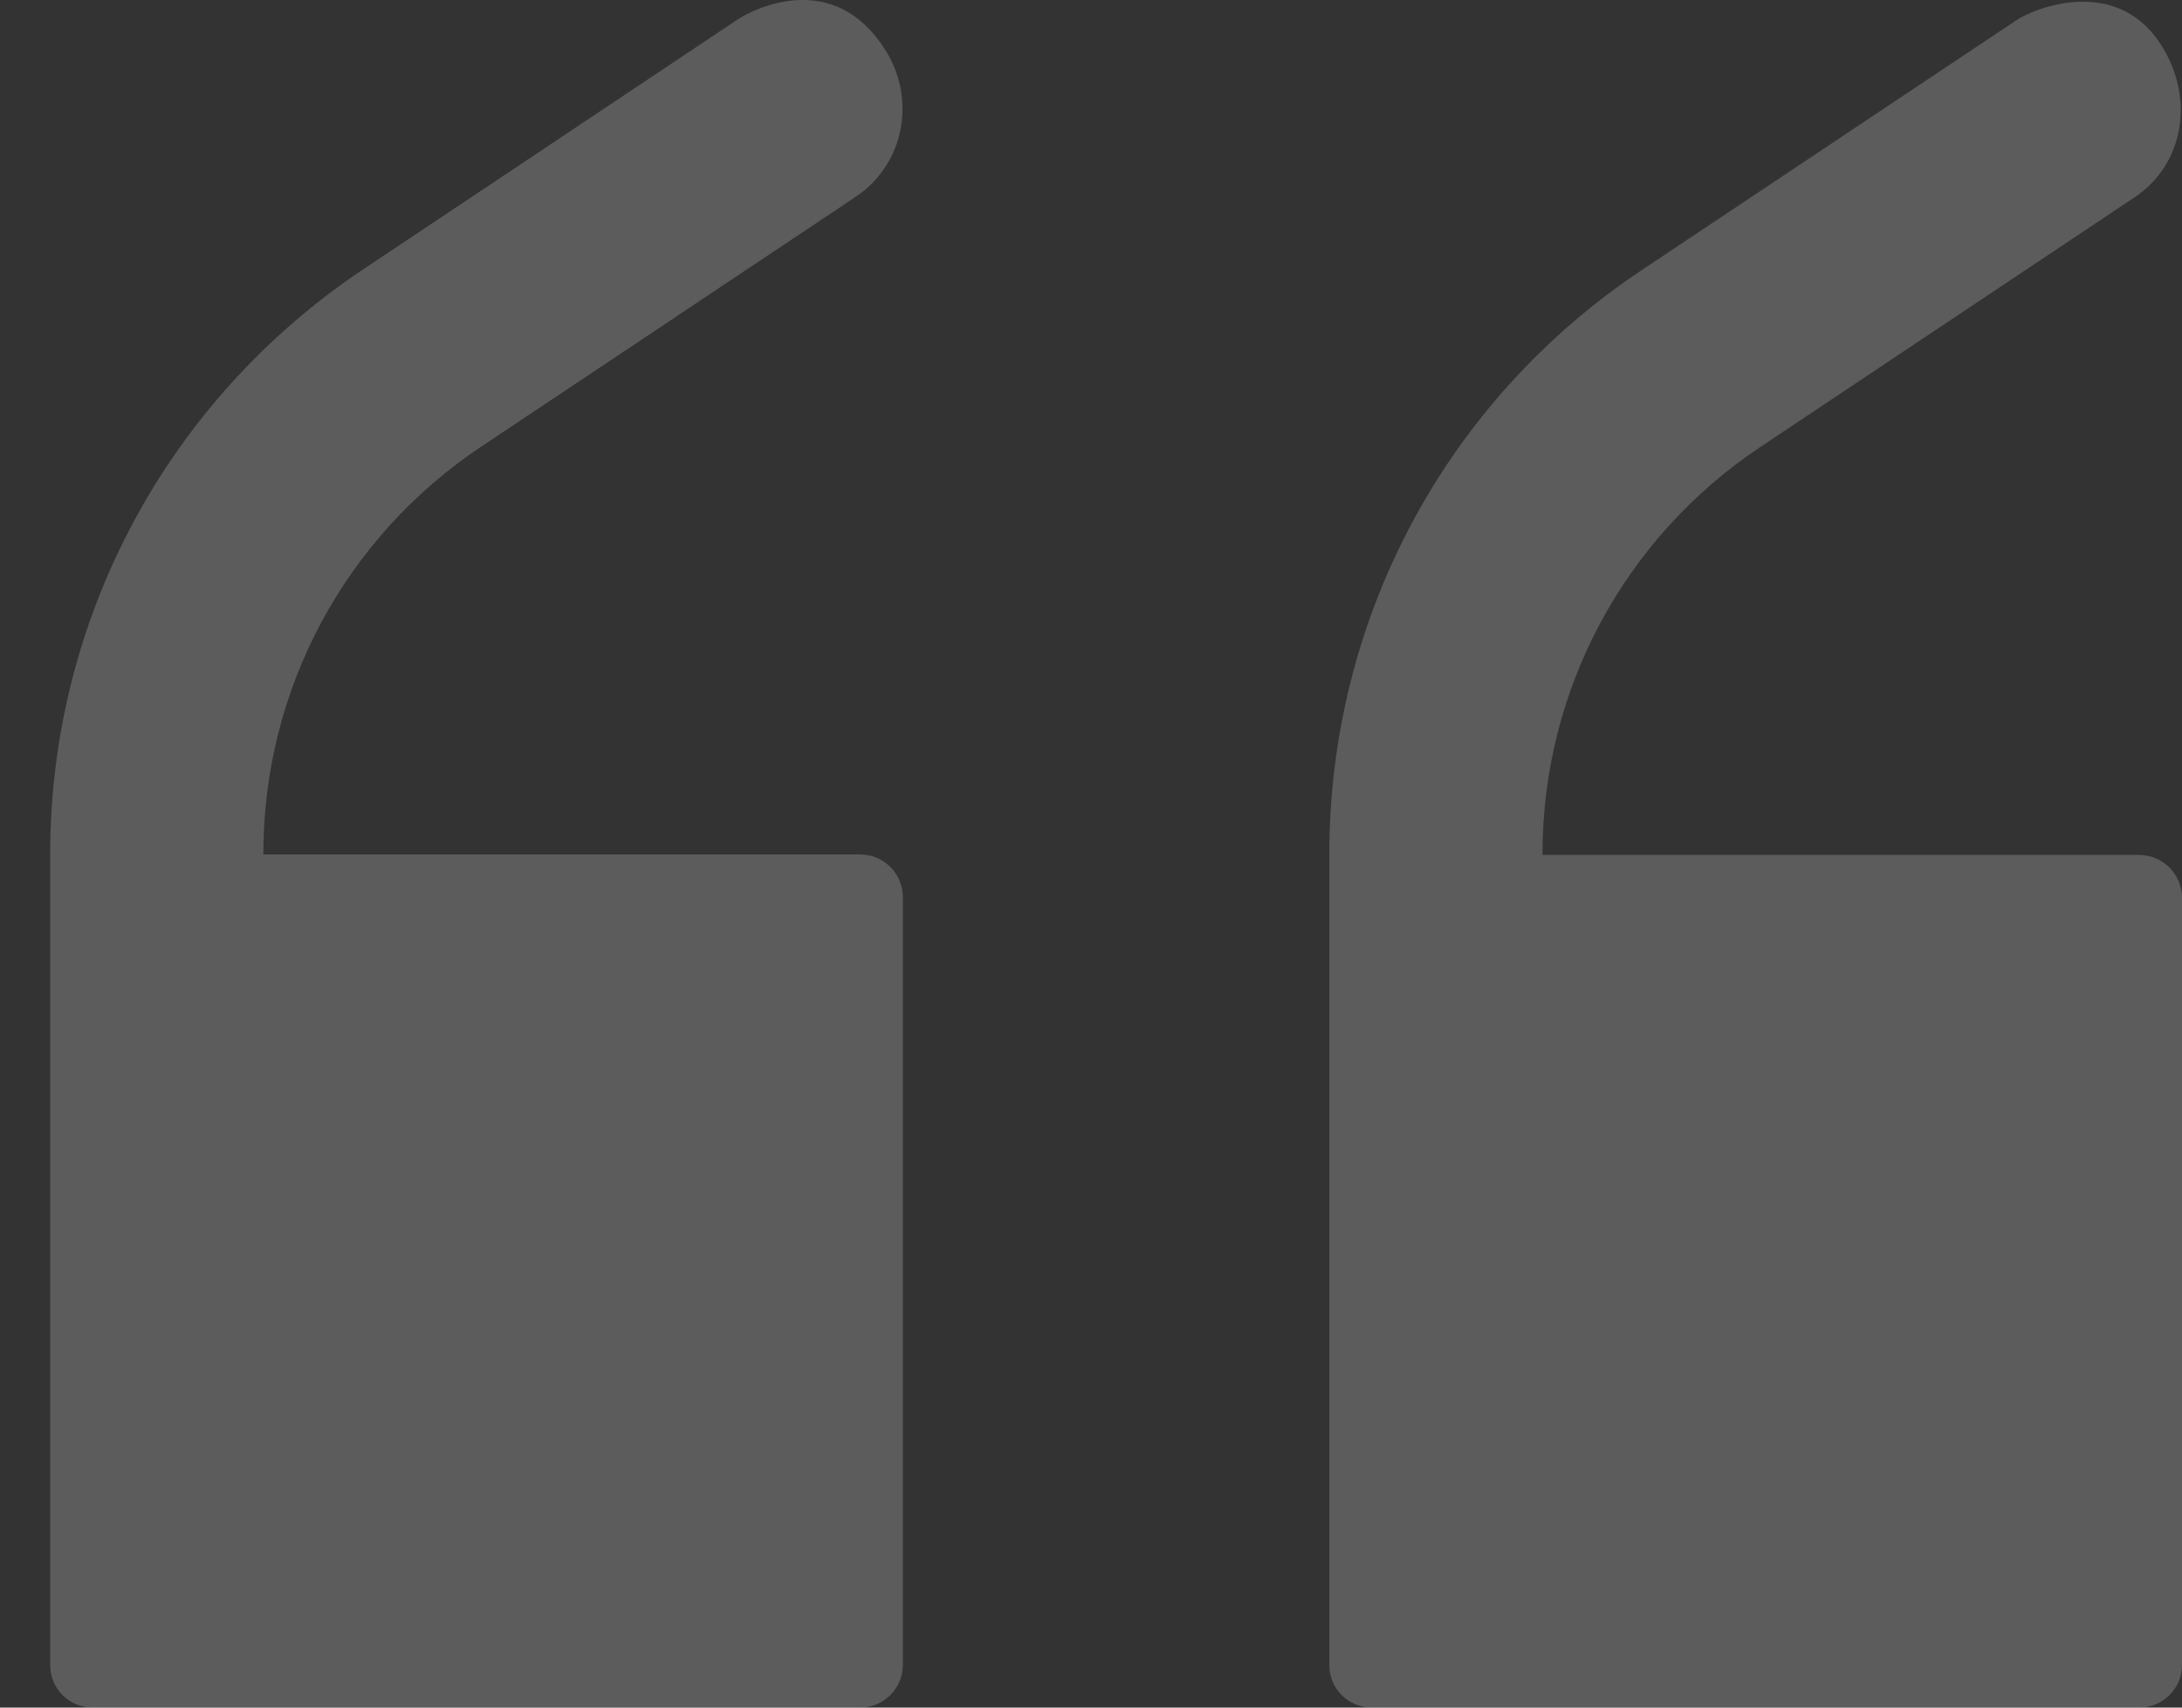 <svg width="23" height="18" viewBox="0 0 23 18" fill="none" xmlns="http://www.w3.org/2000/svg">
<rect x="0" y="0" width="23" height="18" fill="#333333" stroke="none"/>
<g opacity="0.2">
<path d="M0.98 18H9.066C9.314 18 9.517 17.801 9.517 17.549V9.458C9.517 9.211 9.318 9.007 9.066 9.007H2.776V8.998C2.776 7.269 3.634 5.668 5.072 4.708L9.018 2.076C9.535 1.731 9.663 1.041 9.327 0.519C8.792 -0.322 7.96 0.081 7.77 0.209L3.825 2.841C1.763 4.221 0.529 6.521 0.529 9.003V17.553C0.529 17.801 0.728 18 0.98 18L0.98 18Z" fill="white"/>
<path d="M14.463 18H22.549C22.796 18 23 17.801 23 17.553V9.463C23 9.215 22.796 9.012 22.549 9.012H16.259V9.003C16.259 7.273 17.117 5.672 18.555 4.712L22.5 2.08C23.018 1.735 23.124 1.059 22.81 0.523C22.345 -0.282 21.443 0.085 21.253 0.214L17.307 2.846C15.241 4.221 14.012 6.521 14.012 9.003V17.553C14.012 17.801 14.211 18 14.463 18L14.463 18Z" fill="white"/>
</g>
</svg>
